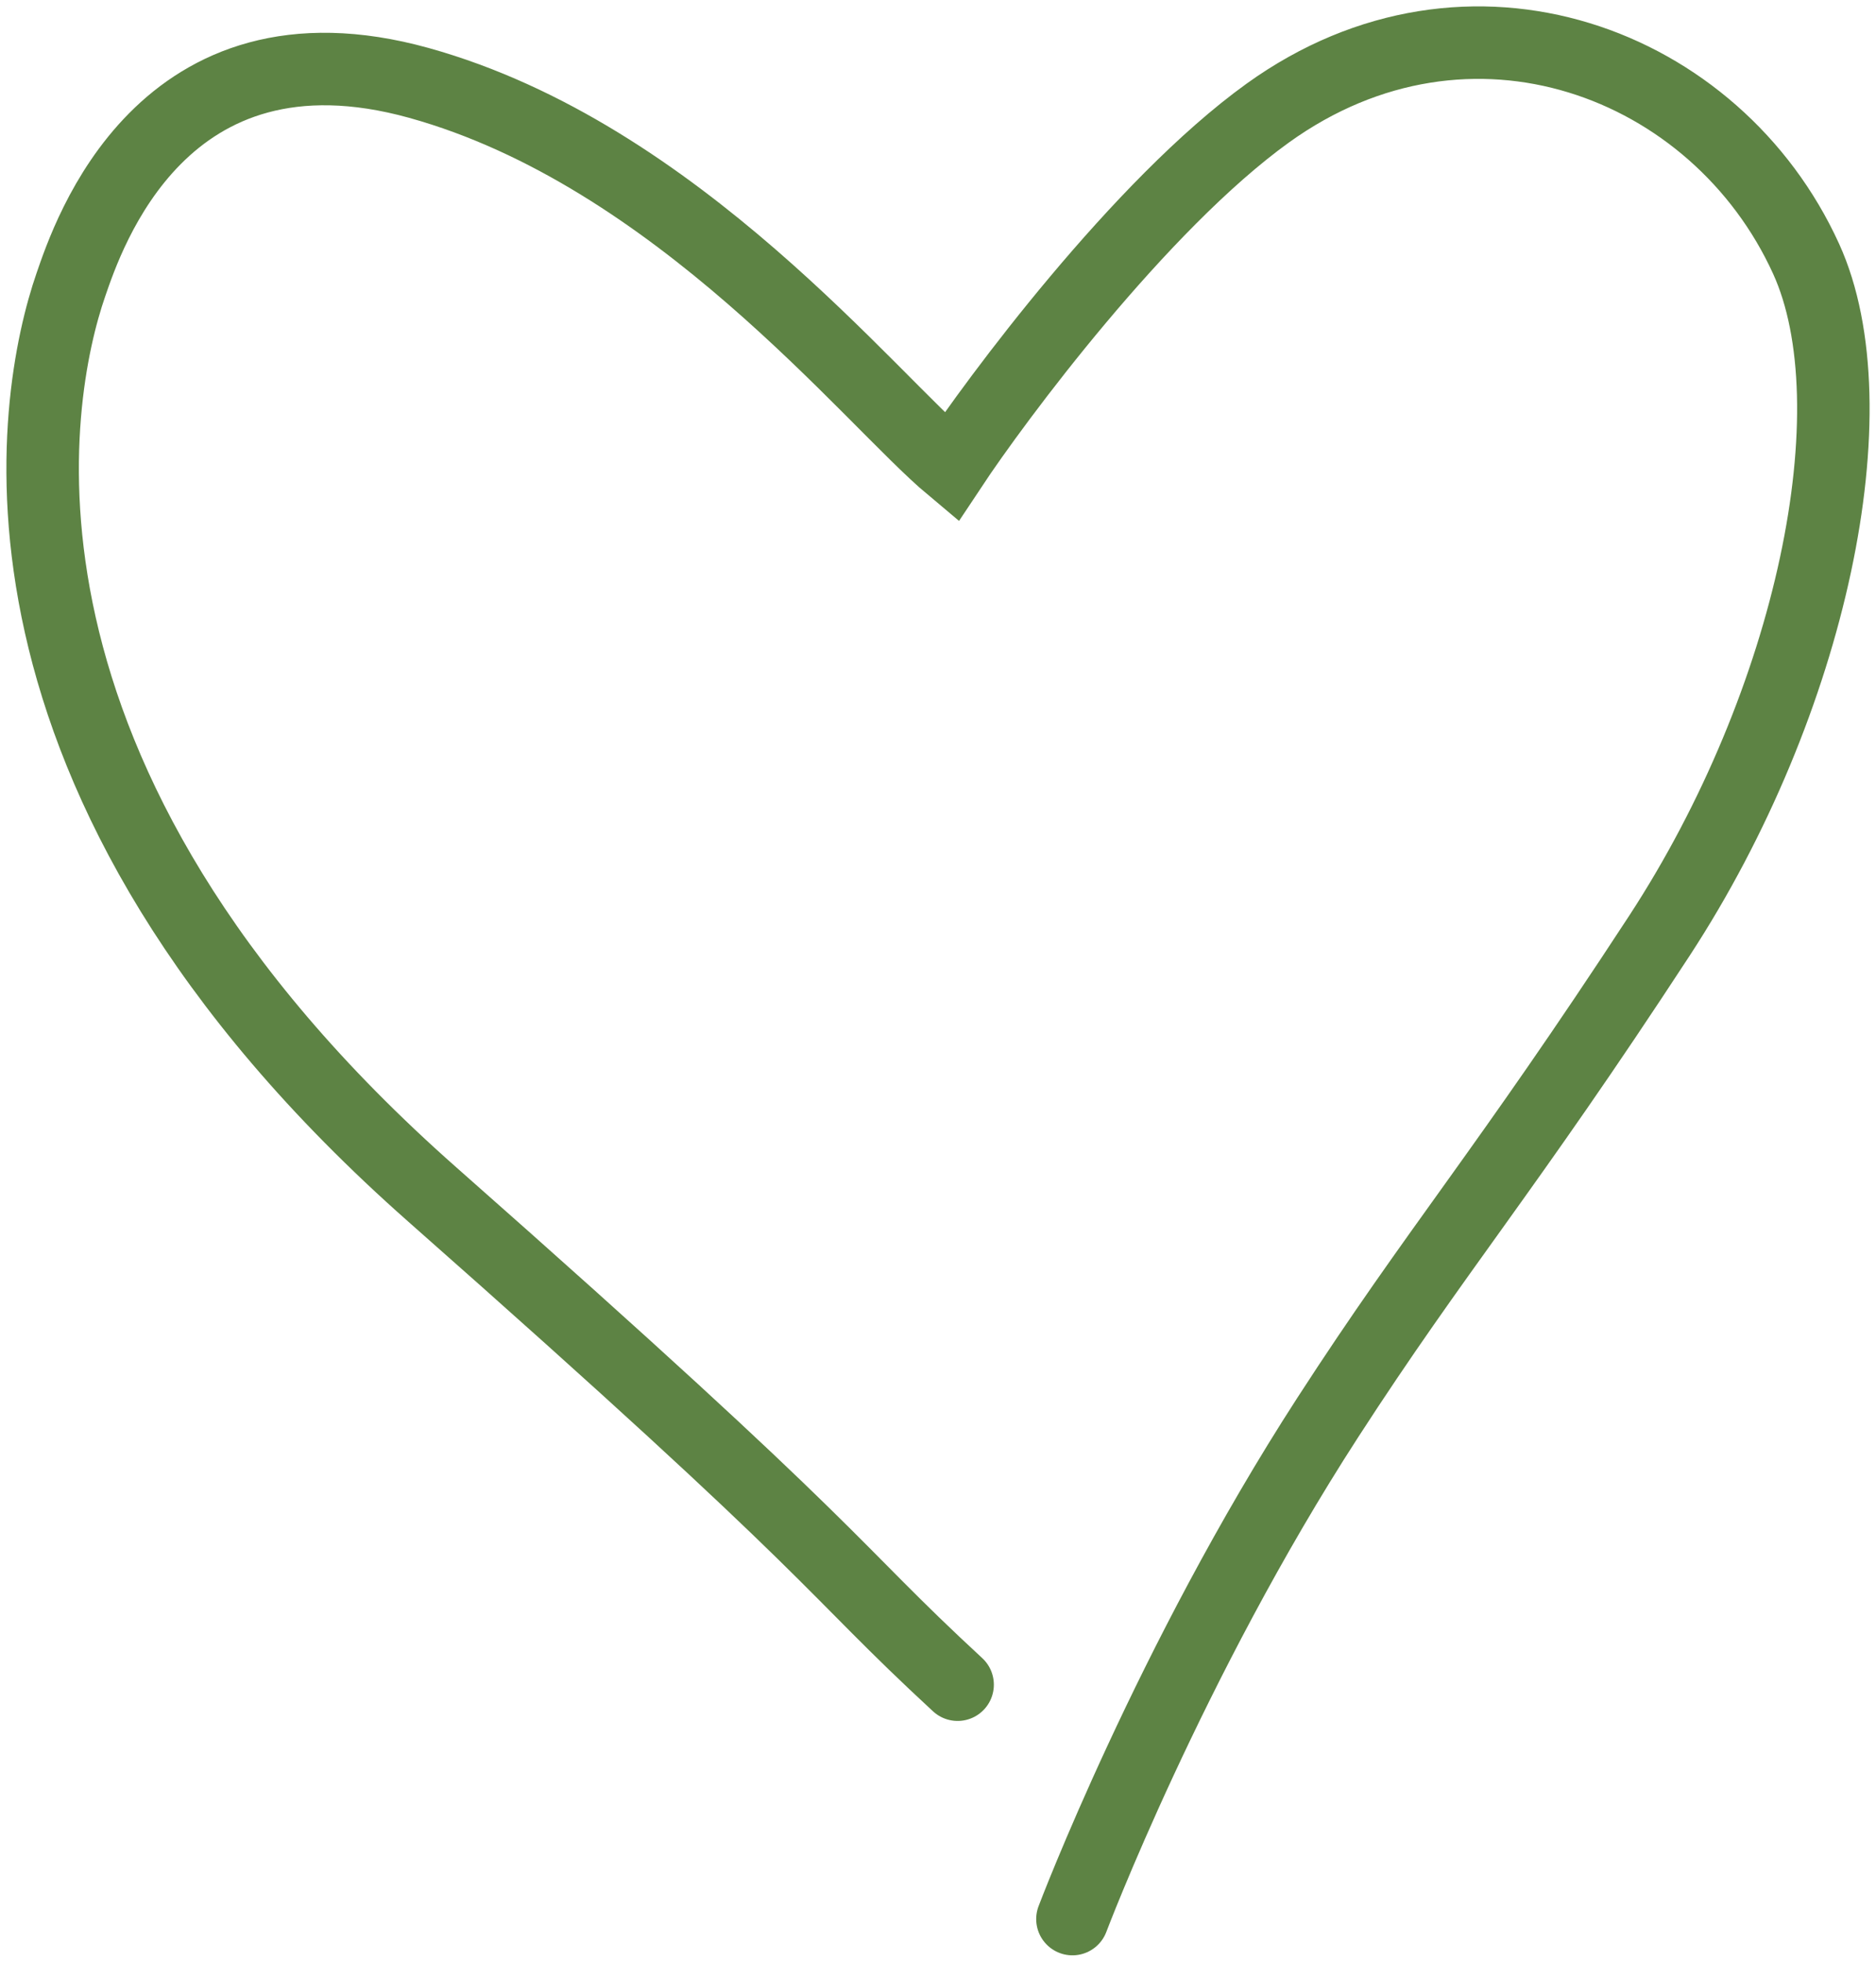 <?xml version="1.0" encoding="UTF-8"?> <svg xmlns="http://www.w3.org/2000/svg" width="44" height="46" viewBox="0 0 44 46" fill="none"><path d="M22.46 39.504C19.318 36.603 19.993 36.705 10.143 28.013C-0.929 18.241 0.764 9.273 1.662 6.678C2.06 5.526 3.801 0.273 9.824 1.944C15.876 3.624 20.404 9.358 22.31 10.953C23.34 9.398 26.735 4.811 29.735 2.651C34.464 -0.752 40.259 1.457 42.36 6.067C43.944 9.544 42.509 16.449 38.918 21.945C35.268 27.532 33.713 29.264 31.138 33.244C27.439 38.96 25.153 45 25.153 45" stroke="#5D8344" stroke-width="1.7" stroke-linecap="round"></path></svg> 
